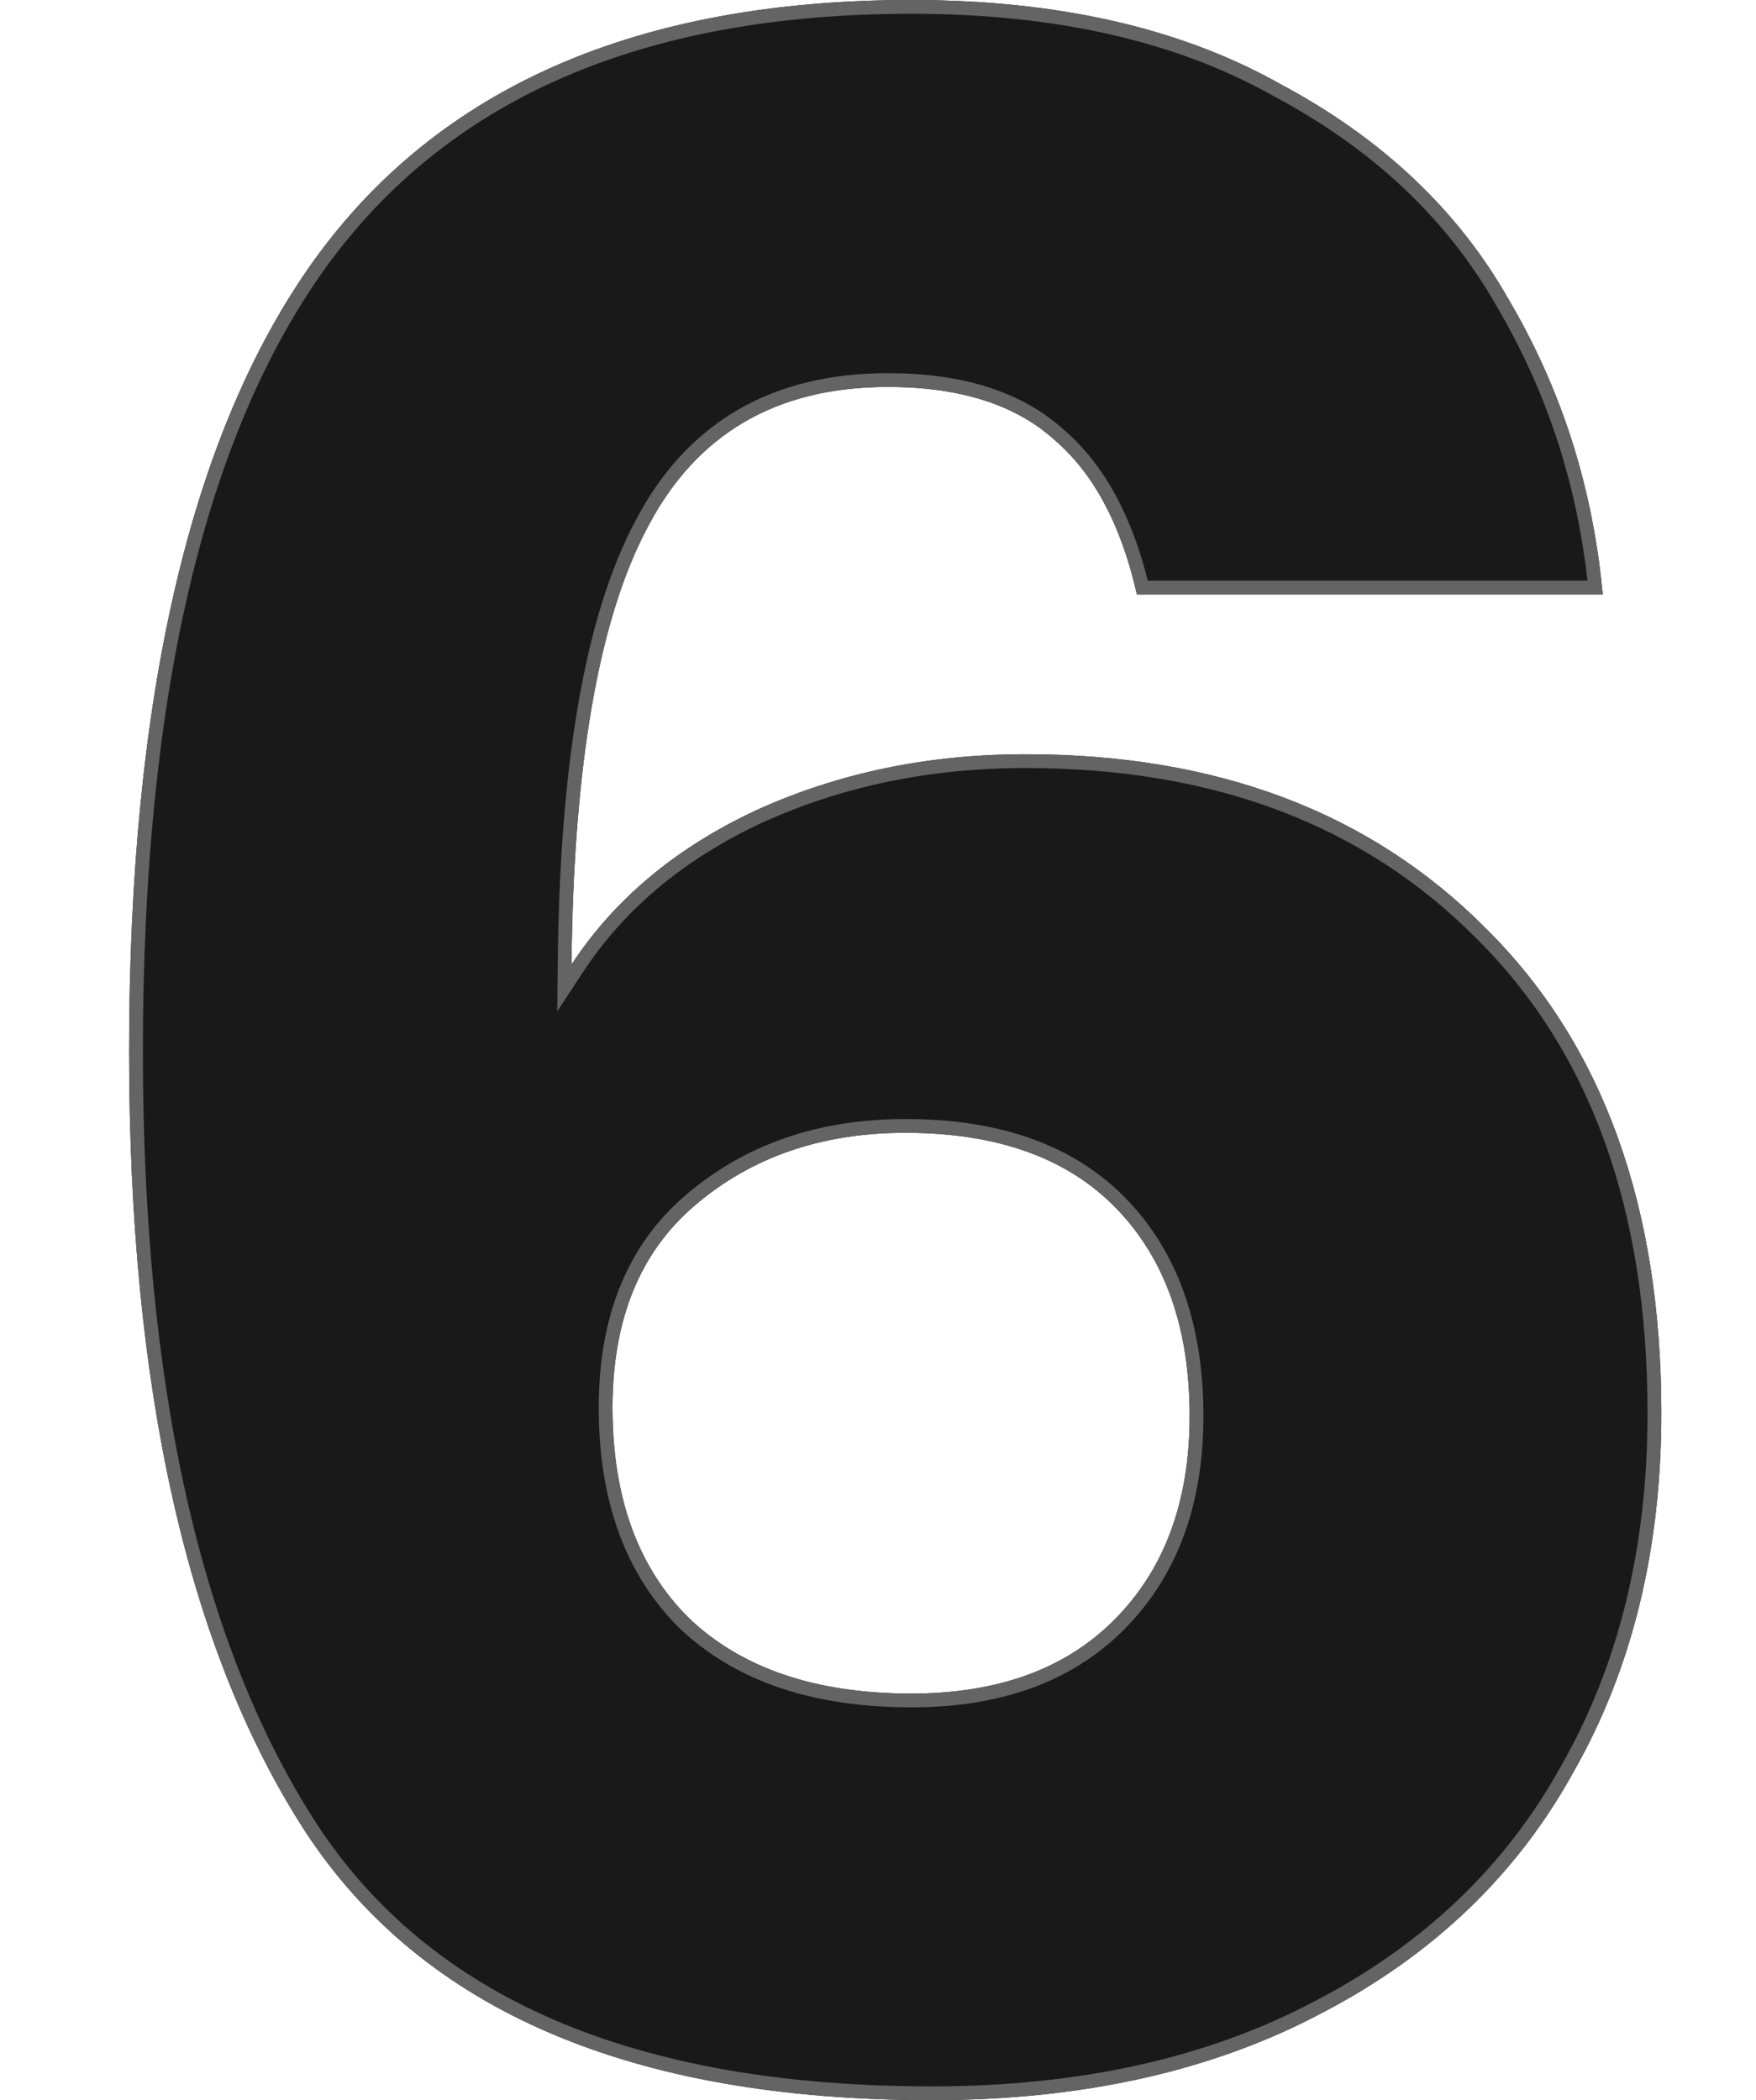 <svg width="255" height="305" viewBox="0 0 255 305" fill="none" xmlns="http://www.w3.org/2000/svg">
<path d="M132.34 1C153.487 1 171.175 5.049 185.453 13.088L185.463 13.093L185.473 13.099C200.073 20.893 210.987 31.217 218.257 44.063L218.262 44.071L218.266 44.078C225.666 56.671 230.123 70.418 231.638 85.328H165.892C163.564 75.538 159.572 68.114 153.838 63.174C147.924 57.808 139.574 55.195 128.937 55.195C120.712 55.195 113.581 56.922 107.586 60.421C101.59 63.92 96.789 69.159 93.169 76.085C85.961 89.608 82.274 110.985 81.99 140.07L81.957 143.476L83.826 140.629C89.95 131.304 98.728 123.955 110.207 118.594C121.978 113.229 134.882 110.539 148.932 110.539C176.509 110.539 198.501 118.881 215.015 135.491L215.021 135.497C231.801 152.095 240.25 175.294 240.25 205.233C240.25 224.904 236.028 242.103 227.618 256.861L227.614 256.867L227.611 256.874C219.488 271.62 207.442 283.158 191.438 291.489L191.432 291.493C175.721 299.818 157.028 304 135.317 304C91.829 304 61.877 291.035 45.113 265.361H45.112C28.245 239.258 19.75 201.745 19.75 152.703C19.75 101.205 28.676 63.179 46.364 38.454C64.277 13.54 92.856 1 132.34 1ZM131.489 163.513C119.087 163.513 108.637 167.107 100.208 174.34C91.996 181.358 87.946 191.438 87.946 204.419C87.946 217.645 91.694 228.107 99.302 235.669L99.315 235.683C107.212 243.241 118.268 246.955 132.34 246.955C145.014 246.955 155.078 243.364 162.399 236.075C169.999 228.521 173.756 218.337 173.756 205.641C173.756 192.691 170.152 182.373 162.839 174.812C155.507 167.233 145.003 163.513 131.489 163.513Z" fill="#191919"/>
<path d="M132.34 1C153.487 1 171.175 5.049 185.453 13.088L185.463 13.093L185.473 13.099C200.073 20.893 210.987 31.217 218.257 44.063L218.262 44.071L218.266 44.078C225.666 56.671 230.123 70.418 231.638 85.328H165.892C163.564 75.538 159.572 68.114 153.838 63.174C147.924 57.808 139.574 55.195 128.937 55.195C120.712 55.195 113.581 56.922 107.586 60.421C101.59 63.92 96.789 69.159 93.169 76.085C85.961 89.608 82.274 110.985 81.99 140.07L81.957 143.476L83.826 140.629C89.95 131.304 98.728 123.955 110.207 118.594C121.978 113.229 134.882 110.539 148.932 110.539C176.509 110.539 198.501 118.881 215.015 135.491L215.021 135.497C231.801 152.095 240.25 175.294 240.25 205.233C240.25 224.904 236.028 242.103 227.618 256.861L227.614 256.867L227.611 256.874C219.488 271.62 207.442 283.158 191.438 291.489L191.432 291.493C175.721 299.818 157.028 304 135.317 304C91.829 304 61.877 291.035 45.113 265.361H45.112C28.245 239.258 19.75 201.745 19.75 152.703C19.75 101.205 28.676 63.179 46.364 38.454C64.277 13.54 92.856 1 132.34 1ZM131.489 163.513C119.087 163.513 108.637 167.107 100.208 174.34C91.996 181.358 87.946 191.438 87.946 204.419C87.946 217.645 91.694 228.107 99.302 235.669L99.315 235.683C107.212 243.241 118.268 246.955 132.34 246.955C145.014 246.955 155.078 243.364 162.399 236.075C169.999 228.521 173.756 218.337 173.756 205.641C173.756 192.691 170.152 182.373 162.839 174.812C155.507 167.233 145.003 163.513 131.489 163.513Z" stroke="#191919" stroke-width="2"/>
<path d="M132.34 1C153.487 1 171.175 5.049 185.453 13.088L185.463 13.093L185.473 13.099C200.073 20.893 210.987 31.217 218.257 44.063L218.262 44.071L218.266 44.078C225.666 56.671 230.123 70.418 231.638 85.328H165.892C163.564 75.538 159.572 68.114 153.838 63.174C147.924 57.808 139.574 55.195 128.937 55.195C120.712 55.195 113.581 56.922 107.586 60.421C101.59 63.92 96.789 69.159 93.169 76.085C85.961 89.608 82.274 110.985 81.99 140.07L81.957 143.476L83.826 140.629C89.95 131.304 98.728 123.955 110.207 118.594C121.978 113.229 134.882 110.539 148.932 110.539C176.509 110.539 198.501 118.881 215.015 135.491L215.021 135.497C231.801 152.095 240.25 175.294 240.25 205.233C240.25 224.904 236.028 242.103 227.618 256.861L227.614 256.867L227.611 256.874C219.488 271.62 207.442 283.158 191.438 291.489L191.432 291.493C175.721 299.818 157.028 304 135.317 304C91.829 304 61.877 291.035 45.113 265.361H45.112C28.245 239.258 19.75 201.745 19.75 152.703C19.75 101.205 28.676 63.179 46.364 38.454C64.277 13.54 92.856 1 132.34 1ZM131.489 163.513C119.087 163.513 108.637 167.107 100.208 174.34C91.996 181.358 87.946 191.438 87.946 204.419C87.946 217.645 91.694 228.107 99.302 235.669L99.315 235.683C107.212 243.241 118.268 246.955 132.34 246.955C145.014 246.955 155.078 243.364 162.399 236.075C169.999 228.521 173.756 218.337 173.756 205.641C173.756 192.691 170.152 182.373 162.839 174.812C155.507 167.233 145.003 163.513 131.489 163.513Z" stroke="#646464" stroke-width="2"/>
</svg>

